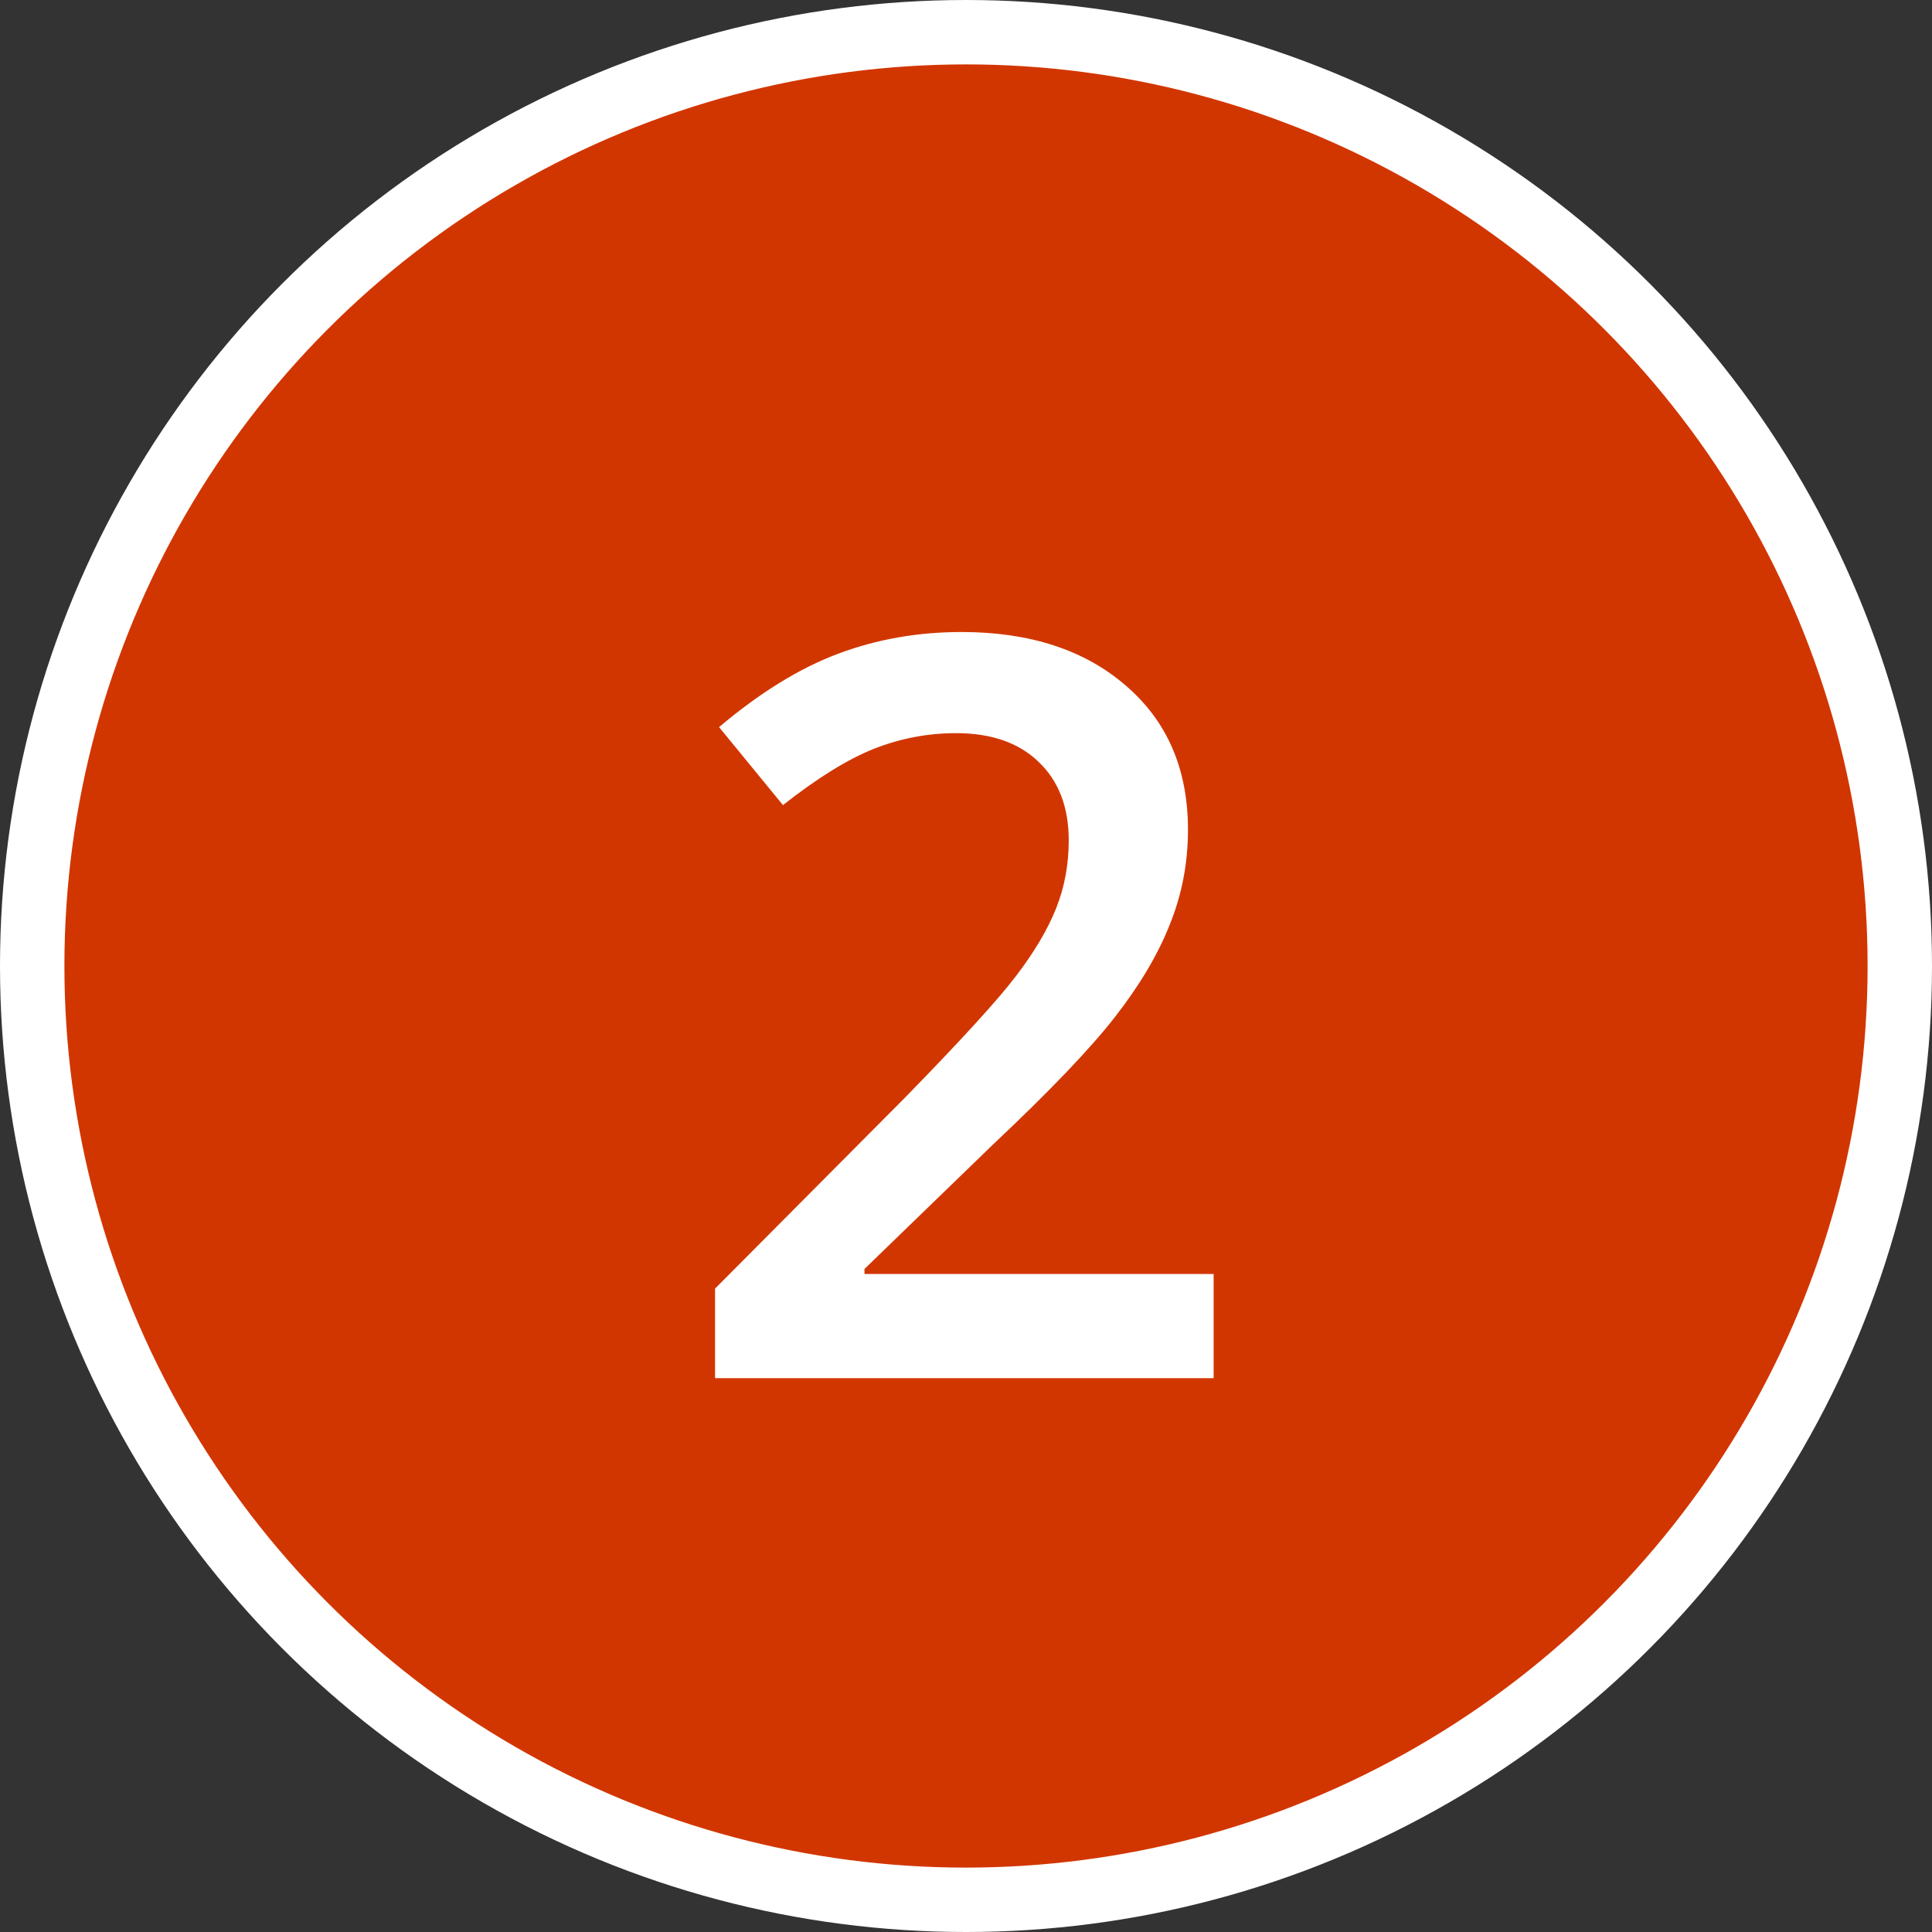 <?xml version="1.0" encoding="UTF-8"?> <svg xmlns="http://www.w3.org/2000/svg" width="150" height="150" viewBox="0 0 150 150" fill="none"><rect x="0" y="0" width="150" height="150" fill="#333333" stroke="none"/> <circle cx="75" cy="75" r="72.5" fill="#D23600" stroke="white" stroke-width="5"></circle> <path d="M94.227 107H55.516V100.047L70.242 85.242C74.591 80.789 77.469 77.638 78.875 75.789C80.307 73.914 81.349 72.156 82 70.516C82.651 68.875 82.977 67.117 82.977 65.242C82.977 62.664 82.195 60.633 80.633 59.148C79.096 57.664 76.961 56.922 74.227 56.922C72.039 56.922 69.917 57.325 67.859 58.133C65.828 58.94 63.471 60.398 60.789 62.508L55.828 56.453C59.005 53.771 62.091 51.87 65.086 50.75C68.081 49.63 71.271 49.07 74.656 49.07C79.969 49.07 84.227 50.464 87.43 53.25C90.633 56.01 92.234 59.734 92.234 64.422C92.234 67 91.766 69.448 90.828 71.766C89.917 74.083 88.497 76.479 86.57 78.953C84.669 81.401 81.492 84.721 77.039 88.914L67.117 98.523V98.914H94.227V107Z" fill="white"></path> </svg> 
